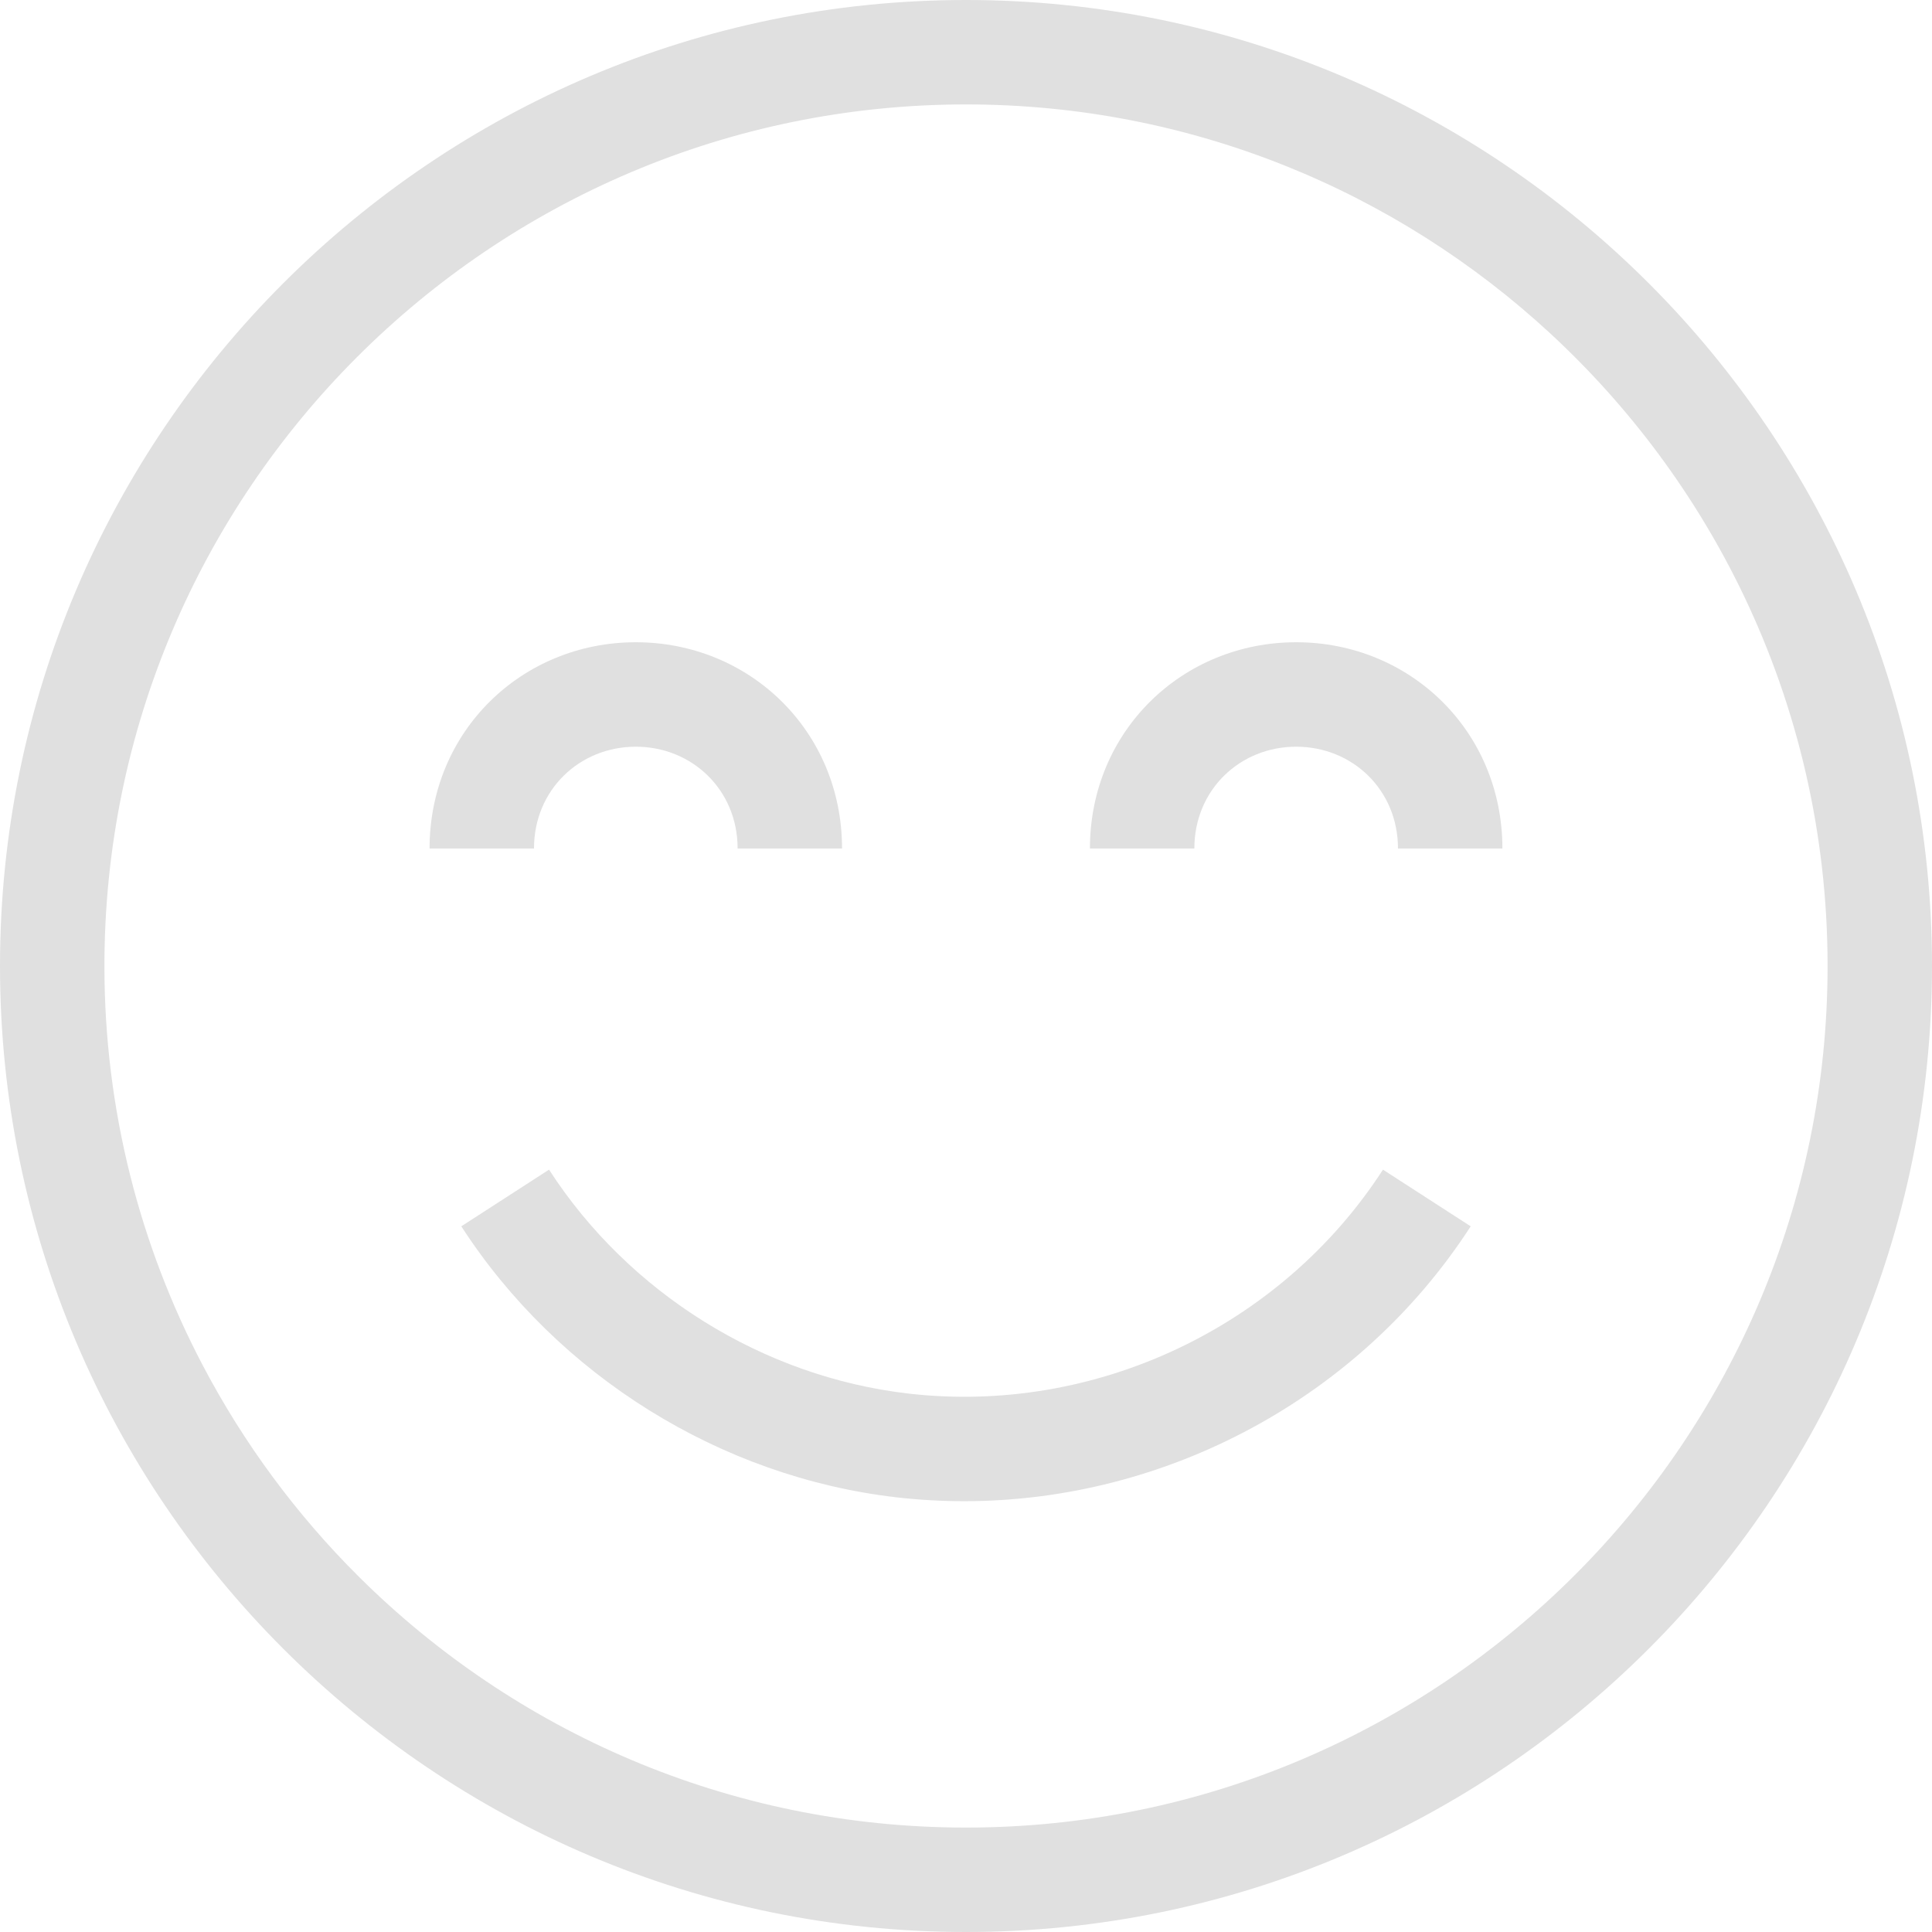 <svg width="61" height="61" viewBox="0 0 61 61" fill="none" xmlns="http://www.w3.org/2000/svg">
<path d="M30.5 0C13.682 0 0 13.682 0 30.5C0 47.318 13.682 61 30.5 61C47.318 61 61 47.318 61 30.5C61 13.682 47.318 0 30.5 0ZM30.5 57.703C23.028 57.703 16.251 54.674 11.329 49.781C9.364 47.827 7.696 45.575 6.397 43.1C4.419 39.331 3.297 35.044 3.297 30.5C3.297 15.5 15.5 3.297 30.5 3.297C37.615 3.297 44.099 6.044 48.951 10.531C51.467 12.858 53.545 15.651 55.043 18.774C56.747 22.326 57.703 26.304 57.703 30.5C57.703 45.5 45.5 57.703 30.5 57.703Z" fill="#E0E0E0"/>
<path d="M20.075 23.576C21.847 23.576 23.289 24.935 23.289 26.79H26.586C26.586 23.08 23.665 20.278 20.075 20.278C16.484 20.278 13.563 23.08 13.563 26.79H16.86C16.86 24.935 18.302 23.576 20.075 23.576Z" fill="#E0E0E0"/>
<path d="M40.925 23.576C42.697 23.576 44.139 24.935 44.139 26.79H47.436C47.436 23.08 44.515 20.278 40.925 20.278C37.334 20.278 34.413 23.08 34.413 26.79H37.71C37.71 24.935 39.152 23.576 40.925 23.576Z" fill="#E0E0E0"/>
<path d="M30.442 47.398C36.821 47.398 42.934 44.136 46.435 38.719L43.665 36.93C40.451 41.904 34.57 44.679 28.684 44C24.096 43.471 19.854 40.828 17.335 36.93L14.565 38.719C17.613 43.436 22.75 46.635 28.306 47.276C29.02 47.358 29.732 47.398 30.442 47.398Z" fill="#E0E0E0"/>
</svg>
